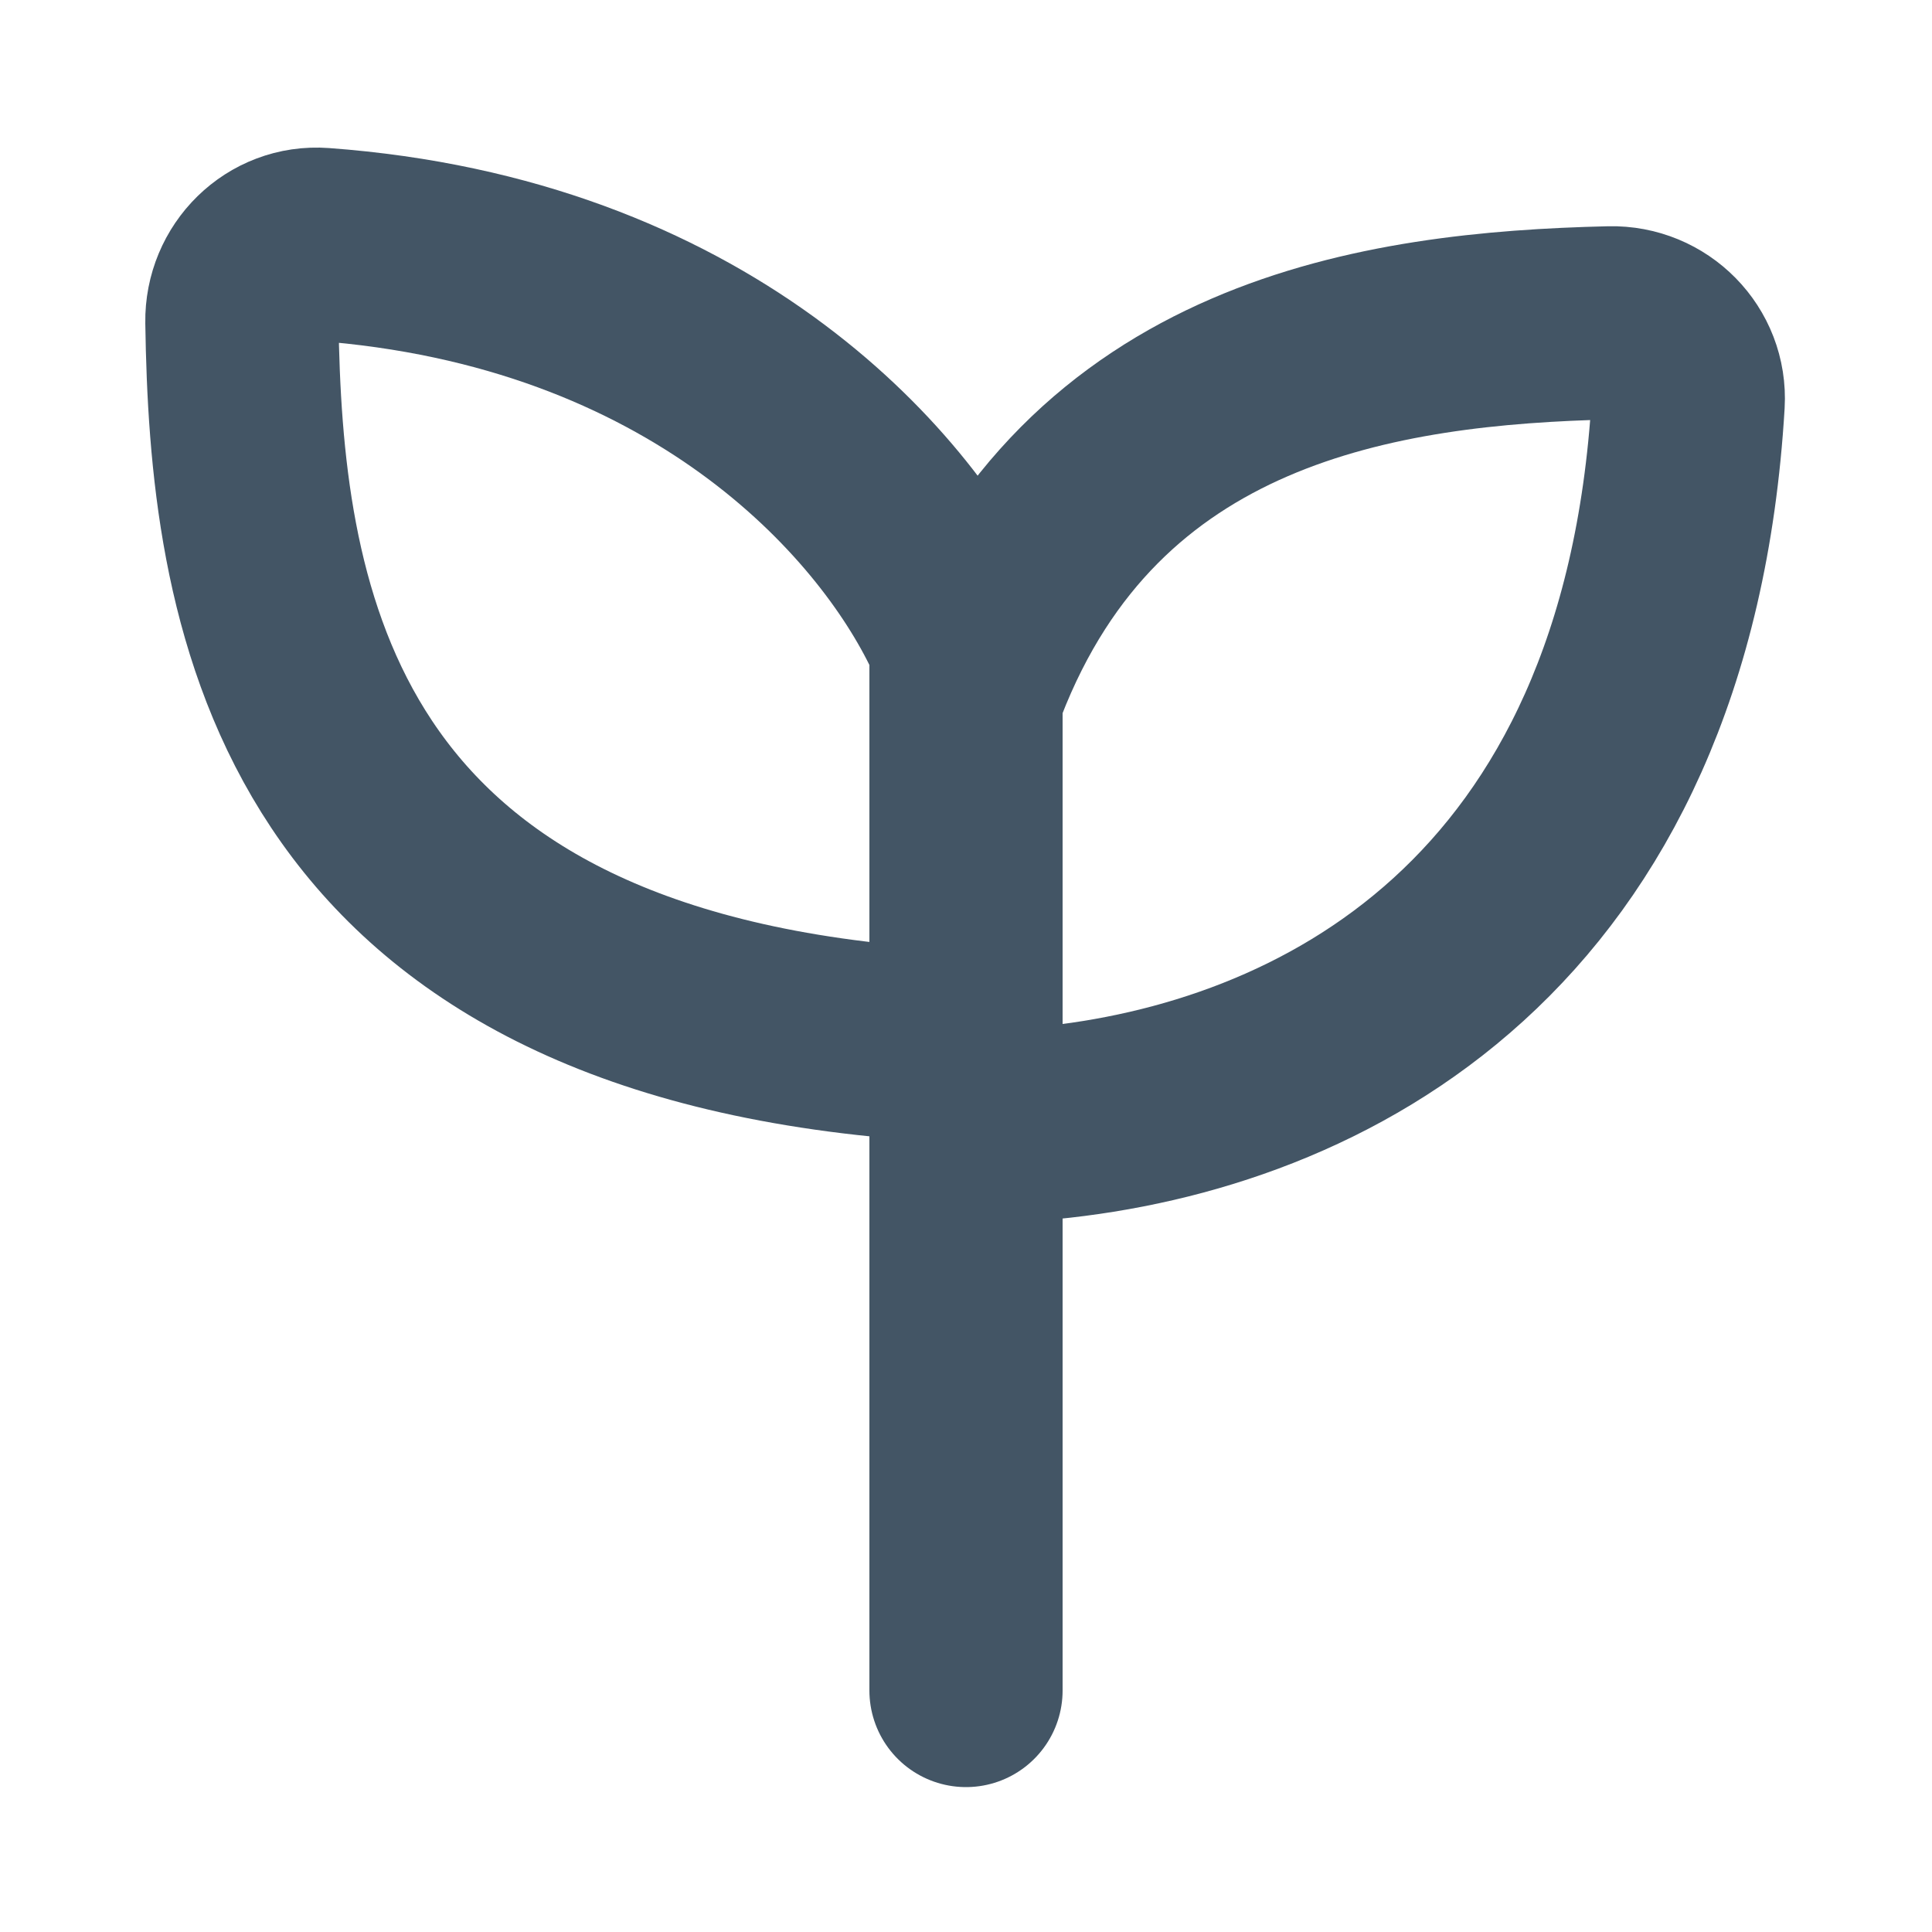 <svg width="20" height="20" viewBox="0 0 20 20" fill="none" xmlns="http://www.w3.org/2000/svg">
<path d="M10 17.5V10.833" stroke="#435565" stroke-width="2" stroke-linecap="round" stroke-linejoin="round"/>
<path d="M17.476 4.17C17.153 9.596 13.671 11.351 10.832 11.626C10.373 11.671 10 11.293 10 10.833V7.345C10 7.248 10.017 7.15 10.052 7.06C11.299 3.833 14.285 3.398 16.667 3.342C17.127 3.331 17.503 3.71 17.476 4.17Z" stroke="#435565" stroke-width="2" stroke-linecap="round" stroke-linejoin="round"/>
<path d="M3.333 2.53C7.22 2.815 9.248 5.068 9.931 6.512C9.979 6.613 10 6.724 10 6.836V9.962C10 10.437 9.6 10.818 9.128 10.771C3.057 10.16 2.546 6.161 2.504 3.333C2.497 2.873 2.874 2.496 3.333 2.53Z" stroke="#435565" stroke-width="2" stroke-linecap="round" stroke-linejoin="round"/>
</svg>
